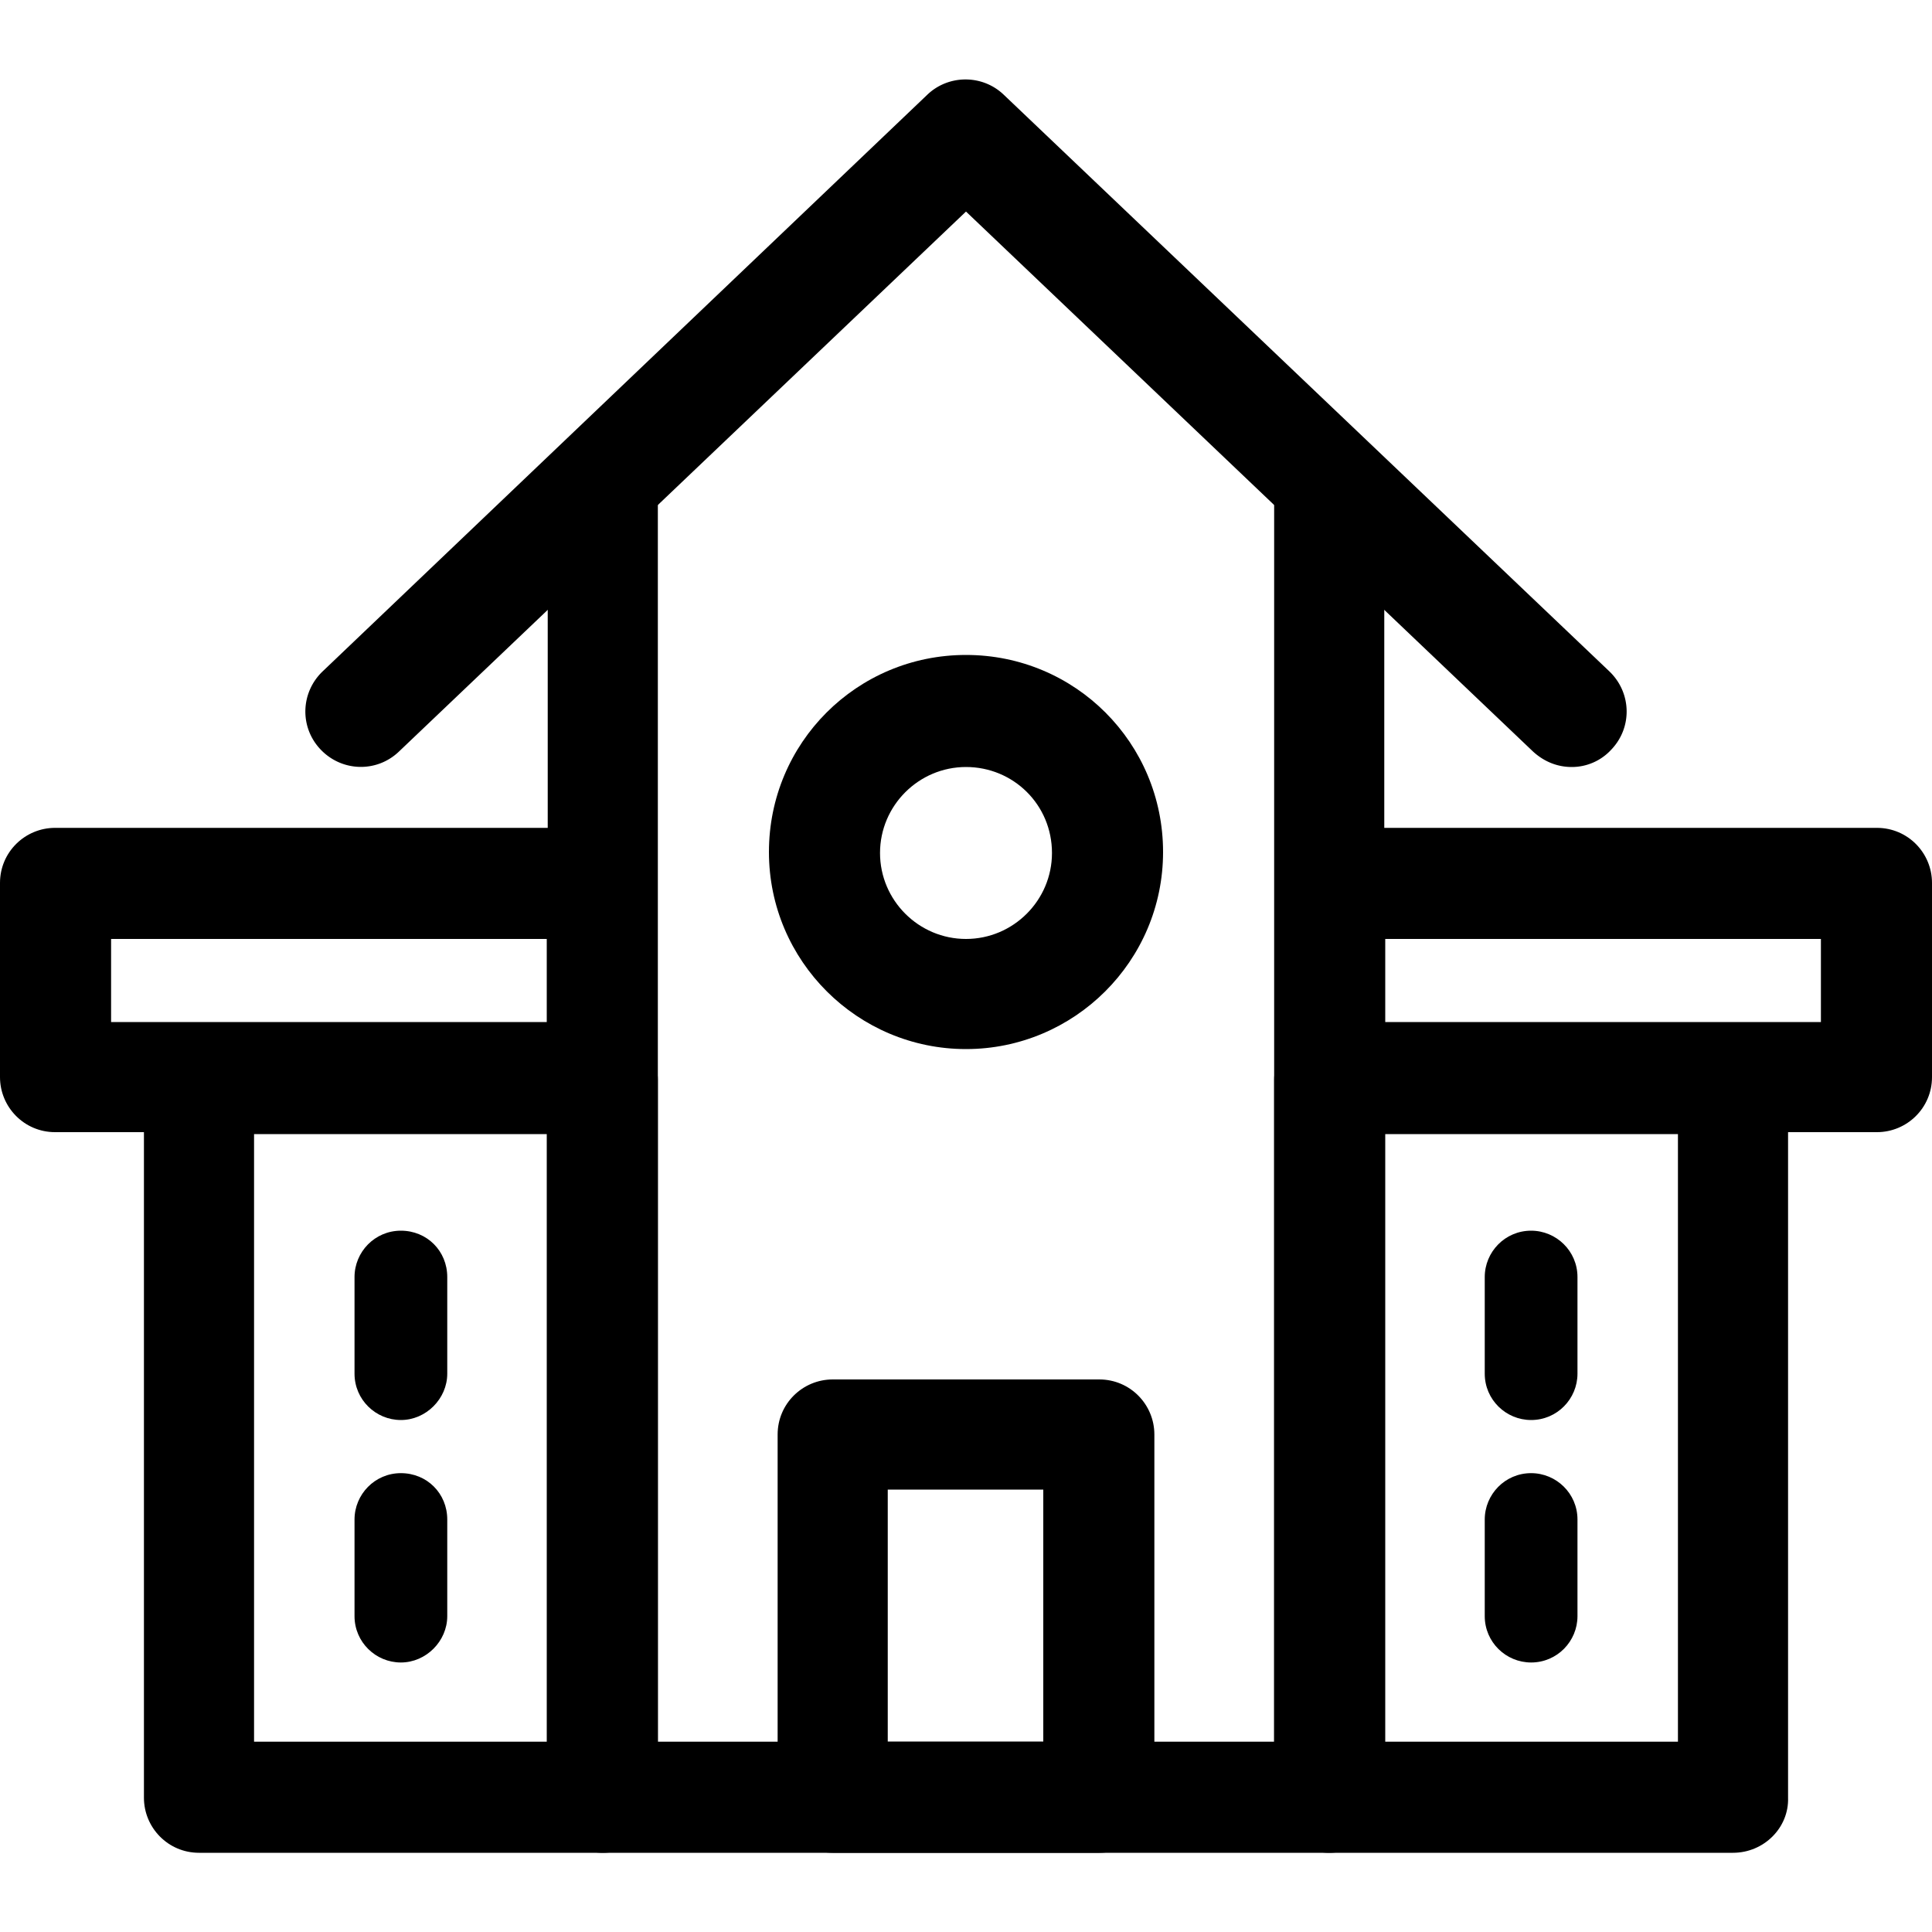 <?xml version="1.0" standalone="no"?><!DOCTYPE svg PUBLIC "-//W3C//DTD SVG 1.1//EN" "http://www.w3.org/Graphics/SVG/1.1/DTD/svg11.dtd"><svg t="1744465277146" class="icon" viewBox="0 0 1024 1024" version="1.1" xmlns="http://www.w3.org/2000/svg" p-id="2386" xmlns:xlink="http://www.w3.org/1999/xlink" width="200" height="200"><path d="M704.512 982.016H319.488c-16.384 0-29.184-13.312-29.184-29.184V258.048c0-16.384 13.312-29.184 29.184-29.184 16.384 0 29.184 13.312 29.184 29.184v665.088h326.656V258.048c0-16.384 13.312-29.184 29.184-29.184 16.384 0 29.184 13.312 29.184 29.184v694.784c0.512 15.872-12.8 29.184-29.184 29.184z" fill="#000000" p-id="2387"></path><path d="M833.024 406.528c-7.168 0-14.336-2.56-20.48-8.192L512 112.128 211.456 398.336c-11.776 11.264-30.208 10.752-41.472-1.024-11.264-11.776-10.752-30.208 1.024-41.472L491.52 50.176c11.264-10.752 29.184-10.752 40.448 0l321.024 305.664c11.776 11.264 12.288 29.696 1.024 41.472a28.365 28.365 0 0 1-20.992 9.216z" fill="#000000" p-id="2388"></path><path d="M512 556.032c-57.344 0-104.448-46.592-104.448-104.448s46.592-104.448 104.448-104.448 104.448 46.592 104.448 104.448-47.104 104.448-104.448 104.448z m0-149.504c-25.088 0-45.568 20.48-45.568 45.568s20.48 45.568 45.568 45.568 45.568-20.48 45.568-45.568c0-25.6-20.48-45.568-45.568-45.568zM582.656 982.016H441.344c-16.384 0-29.184-13.312-29.184-29.184v-192.512c0-16.384 13.312-29.184 29.184-29.184h141.312c16.384 0 29.184 13.312 29.184 29.184v192.512c0 15.872-12.8 29.184-29.184 29.184z m-112.128-58.88H552.96v-133.632H470.528v133.632zM994.816 600.064h-289.792c-16.384 0-29.184-13.312-29.184-29.184V467.968c0-16.384 13.312-29.184 29.184-29.184h289.792c16.384 0 29.184 13.312 29.184 29.184v102.912c0 16.384-13.312 29.184-29.184 29.184z m-260.608-58.368h230.912v-44.032h-230.912v44.032z" fill="#000000" p-id="2389"></path><path d="M918.528 982.016h-214.016c-16.384 0-29.184-13.312-29.184-29.184v-380.416c0-16.384 13.312-29.184 29.184-29.184h214.016c16.384 0 29.184 13.312 29.184 29.184v380.416c0.512 15.872-12.8 29.184-29.184 29.184z m-184.32-58.88h155.136v-322.048h-155.136v322.048zM318.976 600.064H29.184c-16.384 0-29.184-13.312-29.184-29.184V467.968c0-16.384 13.312-29.184 29.184-29.184h289.792c16.384 0 29.184 13.312 29.184 29.184v102.912c0 16.384-12.8 29.184-29.184 29.184z m-260.096-58.368h230.912v-44.032H58.88v44.032z" fill="#000000" p-id="2390"></path><path d="M319.488 982.016H105.472c-16.384 0-29.184-13.312-29.184-29.184v-380.416c0-16.384 13.312-29.184 29.184-29.184h214.016c16.384 0 29.184 13.312 29.184 29.184v380.416c0 15.872-13.312 29.184-29.184 29.184z m-184.832-58.88h155.136v-322.048H134.656v322.048zM811.52 752.64c-13.312 0-24.576-10.752-24.576-24.576v-51.2c0-13.312 10.752-24.576 24.576-24.576 13.312 0 24.576 10.752 24.576 24.576v51.2c0 13.312-10.752 24.576-24.576 24.576z" fill="#000000" p-id="2391"></path><path d="M212.48 752.64c-13.312 0-24.576-10.752-24.576-24.576v-51.2c0-13.312 10.752-24.576 24.576-24.576s24.576 10.752 24.576 24.576v51.2c0 13.312-11.264 24.576-24.576 24.576zM811.52 881.152c-13.312 0-24.576-10.752-24.576-24.576v-51.2c0-13.312 10.752-24.576 24.576-24.576 13.312 0 24.576 10.752 24.576 24.576v51.2c0 13.312-10.752 24.576-24.576 24.576zM212.48 881.152c-13.312 0-24.576-10.752-24.576-24.576v-51.2c0-13.312 10.752-24.576 24.576-24.576s24.576 10.752 24.576 24.576v51.2c0 13.312-11.264 24.576-24.576 24.576z" fill="#000000" p-id="2392"></path></svg>